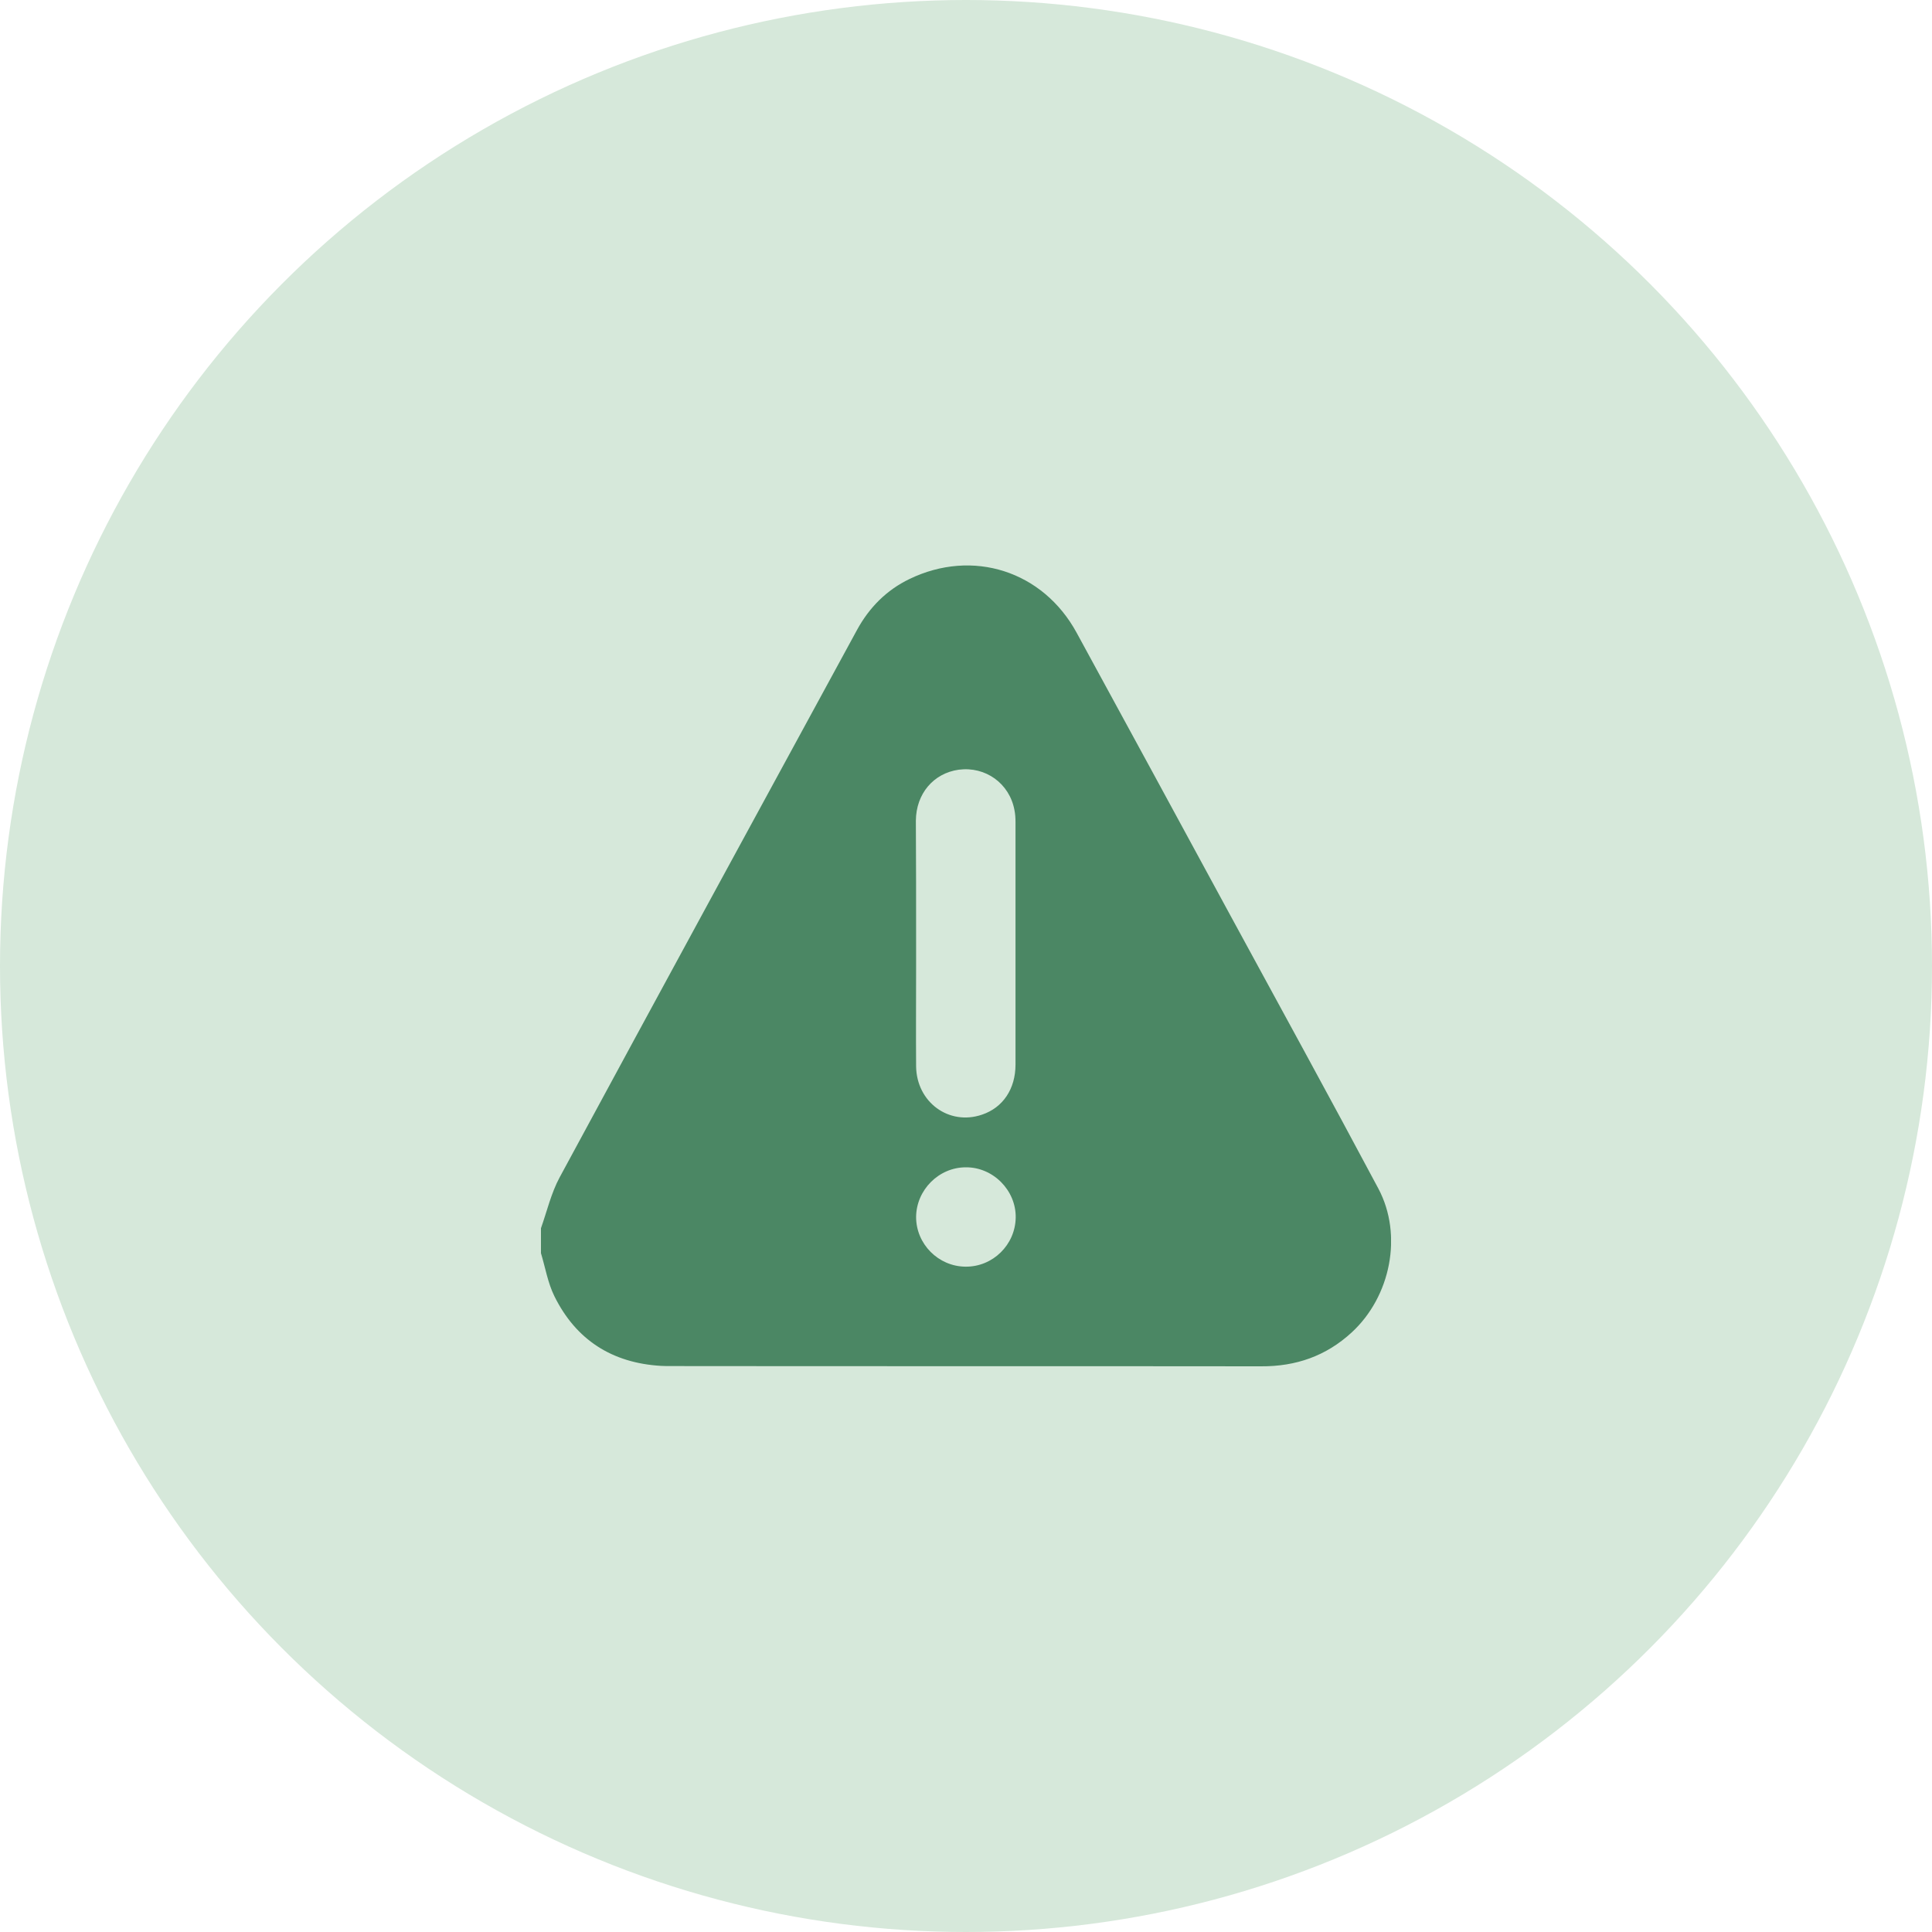 <svg width="40" height="40" viewBox="0 0 40 40" fill="none" xmlns="http://www.w3.org/2000/svg">
<circle cx="20" cy="20" r="20" fill="#D6E8DA"/>
<g clip-path="url(#clip0_820_9705)">
<path d="M11.2 25.946C11.2 25.773 11.2 25.601 11.2 25.429C11.325 25.076 11.411 24.701 11.588 24.374C13.633 20.59 15.69 16.814 17.748 13.034C17.998 12.578 18.355 12.216 18.829 11.988C20.138 11.355 21.593 11.82 22.29 13.099C23.354 15.049 24.413 16.999 25.472 18.95C26.497 20.835 27.53 22.717 28.537 24.607C29.05 25.571 28.791 26.845 27.986 27.586C27.453 28.077 26.828 28.292 26.109 28.288C22.036 28.283 17.964 28.288 13.891 28.283C13.822 28.283 13.753 28.283 13.684 28.279C12.672 28.219 11.923 27.741 11.476 26.832C11.342 26.561 11.29 26.243 11.2 25.946ZM18.967 19.514C18.967 19.681 18.967 19.845 18.967 20.013C18.967 20.702 18.962 21.386 18.967 22.075C18.975 22.82 19.647 23.311 20.331 23.078C20.766 22.932 21.025 22.544 21.025 22.041C21.025 20.37 21.025 18.7 21.025 17.025C21.025 16.939 21.02 16.853 21.003 16.771C20.9 16.22 20.405 15.863 19.849 15.936C19.328 16.009 18.967 16.431 18.962 16.991C18.967 17.83 18.967 18.67 18.967 19.514ZM19.991 26.225C20.555 26.23 21.02 25.773 21.029 25.209C21.038 24.645 20.56 24.163 19.996 24.168C19.436 24.168 18.971 24.637 18.967 25.197C18.967 25.756 19.427 26.221 19.991 26.225Z" fill="#4B8764"/>
</g>
<defs>
<clipPath id="clip0_820_9705">
<rect width="17.6" height="16.584" fill="white" transform="translate(11.2 11.708)"/>
</clipPath>
</defs>
</svg>
